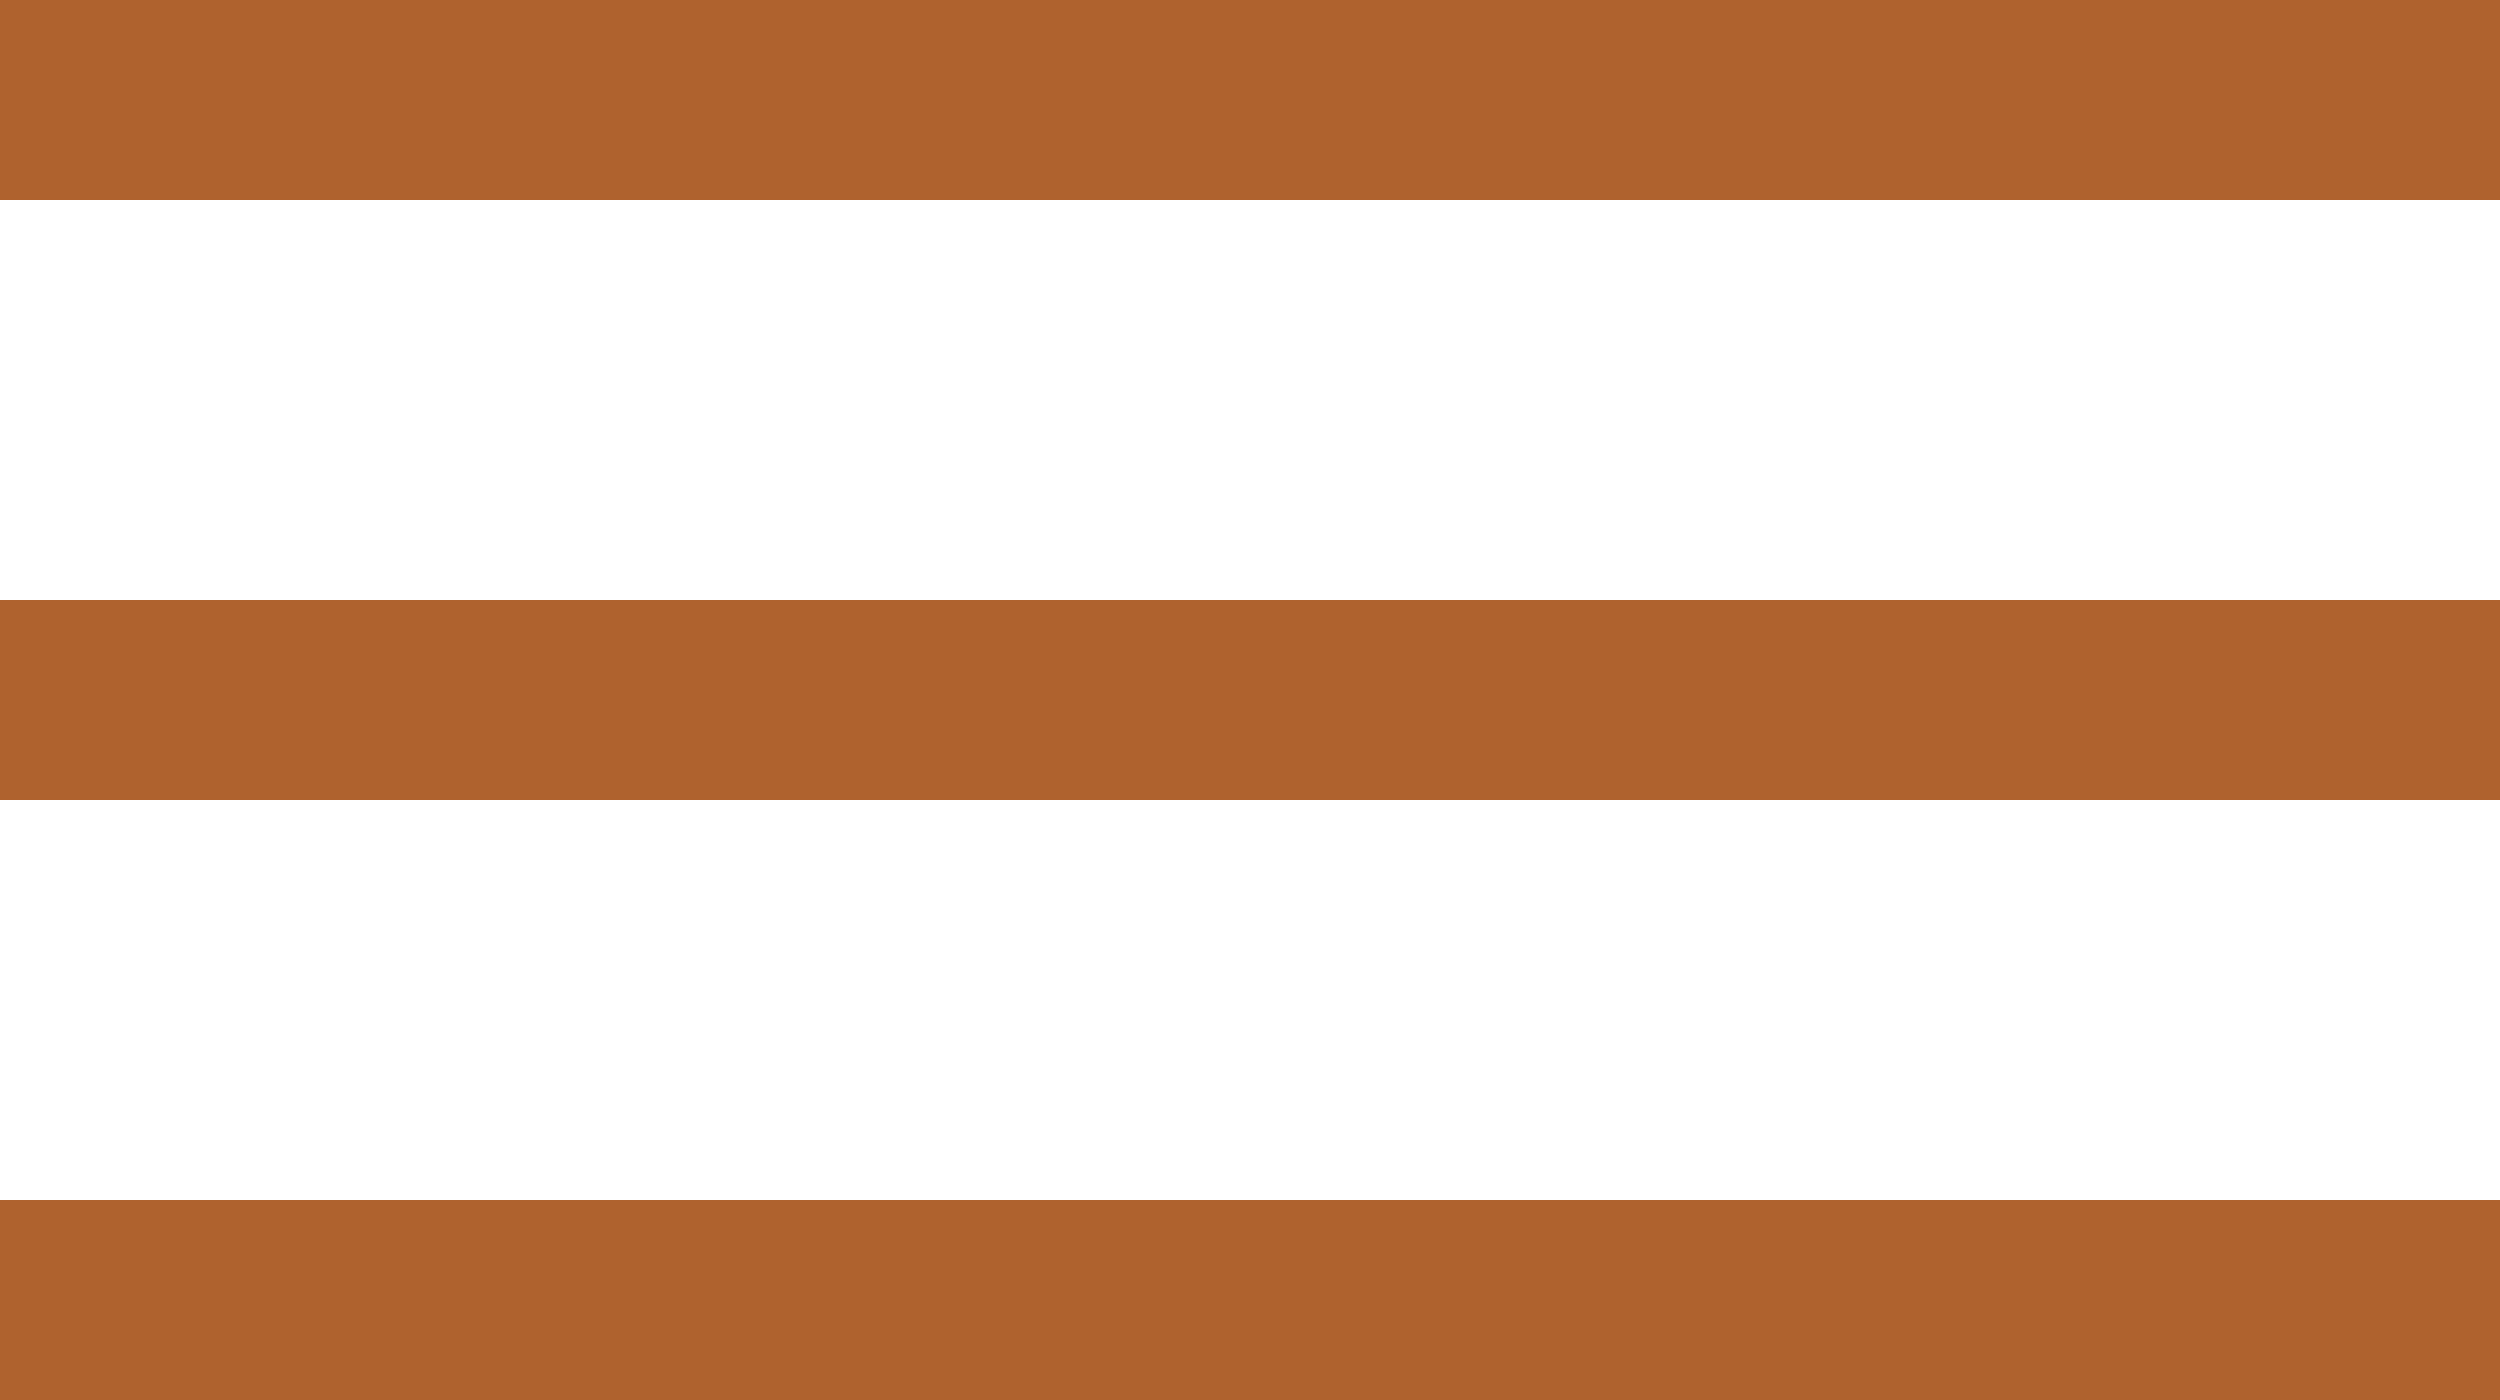 <svg id="Hamburger_Menu" data-name="Hamburger Menu" xmlns="http://www.w3.org/2000/svg" width="25" height="14" viewBox="0 0 25 14">
  <rect id="Rectangle_4" data-name="Rectangle 4" width="25" height="2" fill="#af622e"/>
  <rect id="Rectangle_5" data-name="Rectangle 5" width="25" height="2" transform="translate(0 6)" fill="#af622e"/>
  <rect id="Rectangle_6" data-name="Rectangle 6" width="25" height="2" transform="translate(0 12)" fill="#af622e"/>
</svg>
